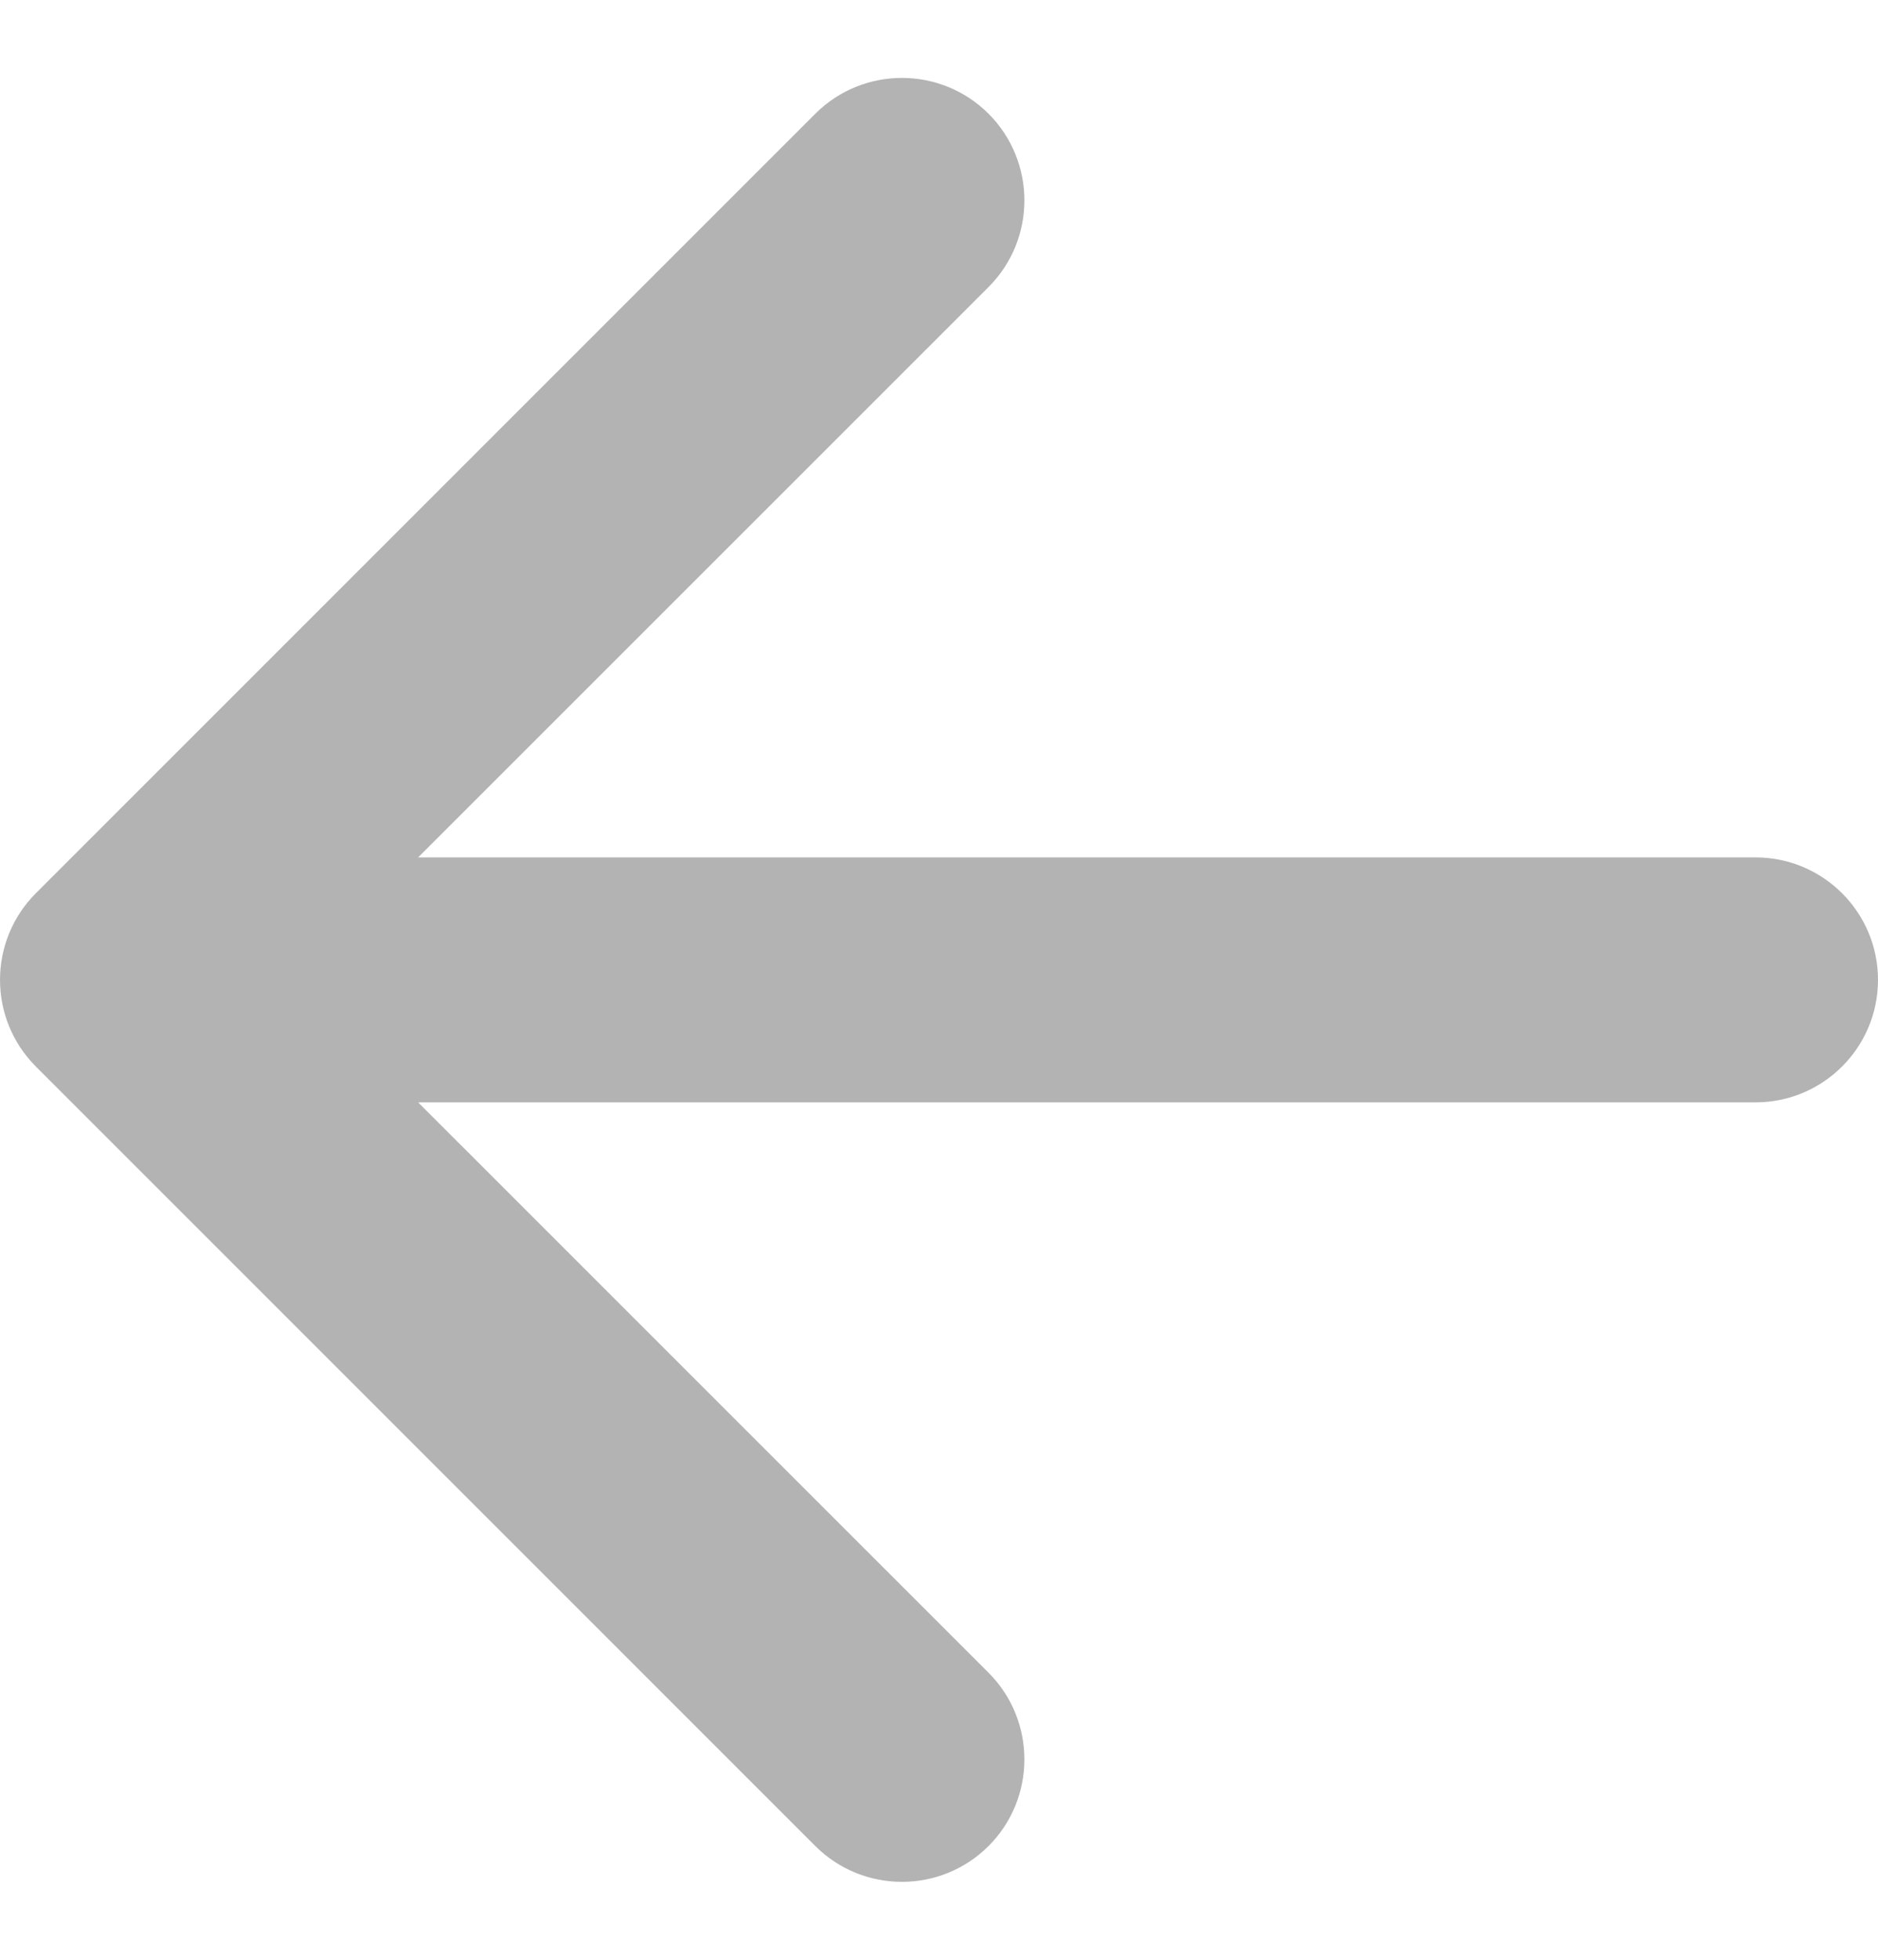 <svg width="23" height="24" viewBox="0 0 23 24" fill="none" xmlns="http://www.w3.org/2000/svg">
<path d="M21.5 13.5C22.328 13.5 23 12.828 23 12C23 11.172 22.328 10.5 21.5 10.5L21.5 13.5ZM0.439 10.939C-0.146 11.525 -0.146 12.475 0.439 13.061L9.985 22.607C10.571 23.192 11.521 23.192 12.107 22.607C12.692 22.021 12.692 21.071 12.107 20.485L3.621 12L12.107 3.515C12.692 2.929 12.692 1.979 12.107 1.393C11.521 0.808 10.571 0.808 9.985 1.393L0.439 10.939ZM21.5 10.5L1.5 10.5L1.5 13.5L21.5 13.5L21.5 10.5Z" fill="black" fill-opacity="0.3"/>
</svg>
